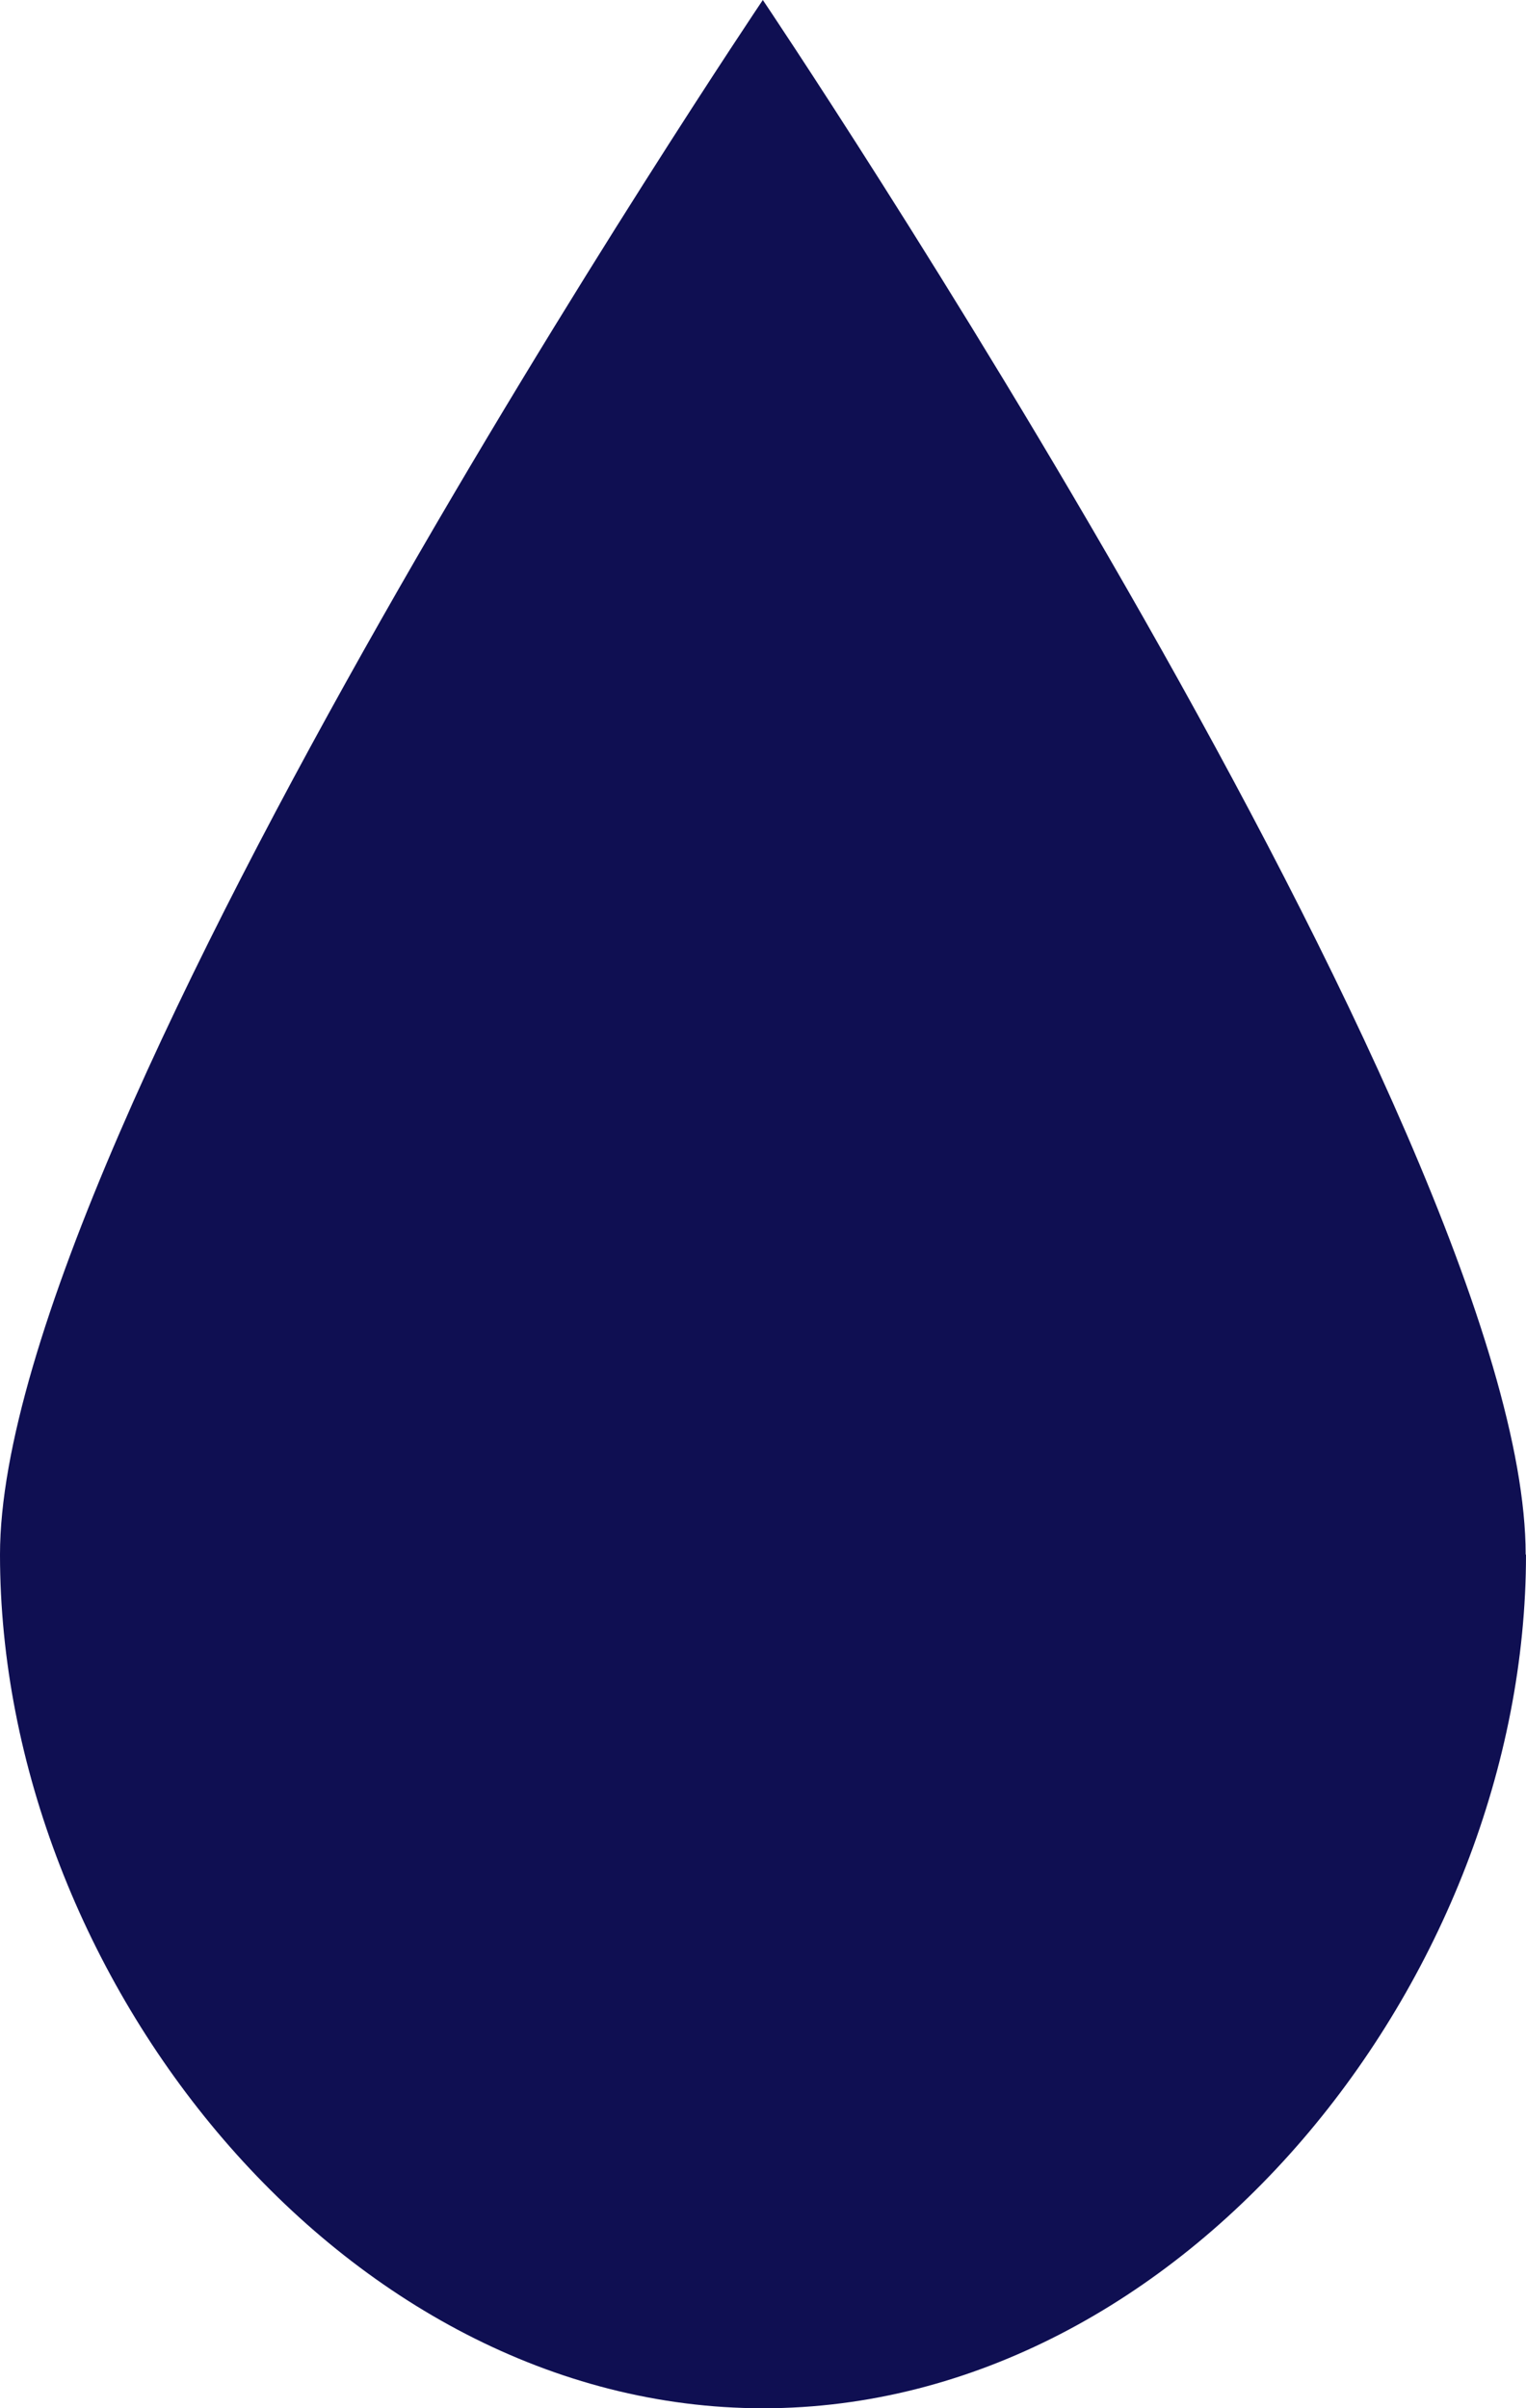 <?xml version="1.0" encoding="UTF-8"?>
<svg xmlns="http://www.w3.org/2000/svg" width="45" height="71" viewBox="0 0 45 71" fill="none">
  <path d="M45 45.831C45 58.264 34.929 71 22.505 71C10.081 71 0 58.264 0 45.831C0 33.398 22.495 0 22.495 0C22.495 0 44.99 33.398 44.99 45.831H45Z" fill="#0F0F52"></path>
</svg>
